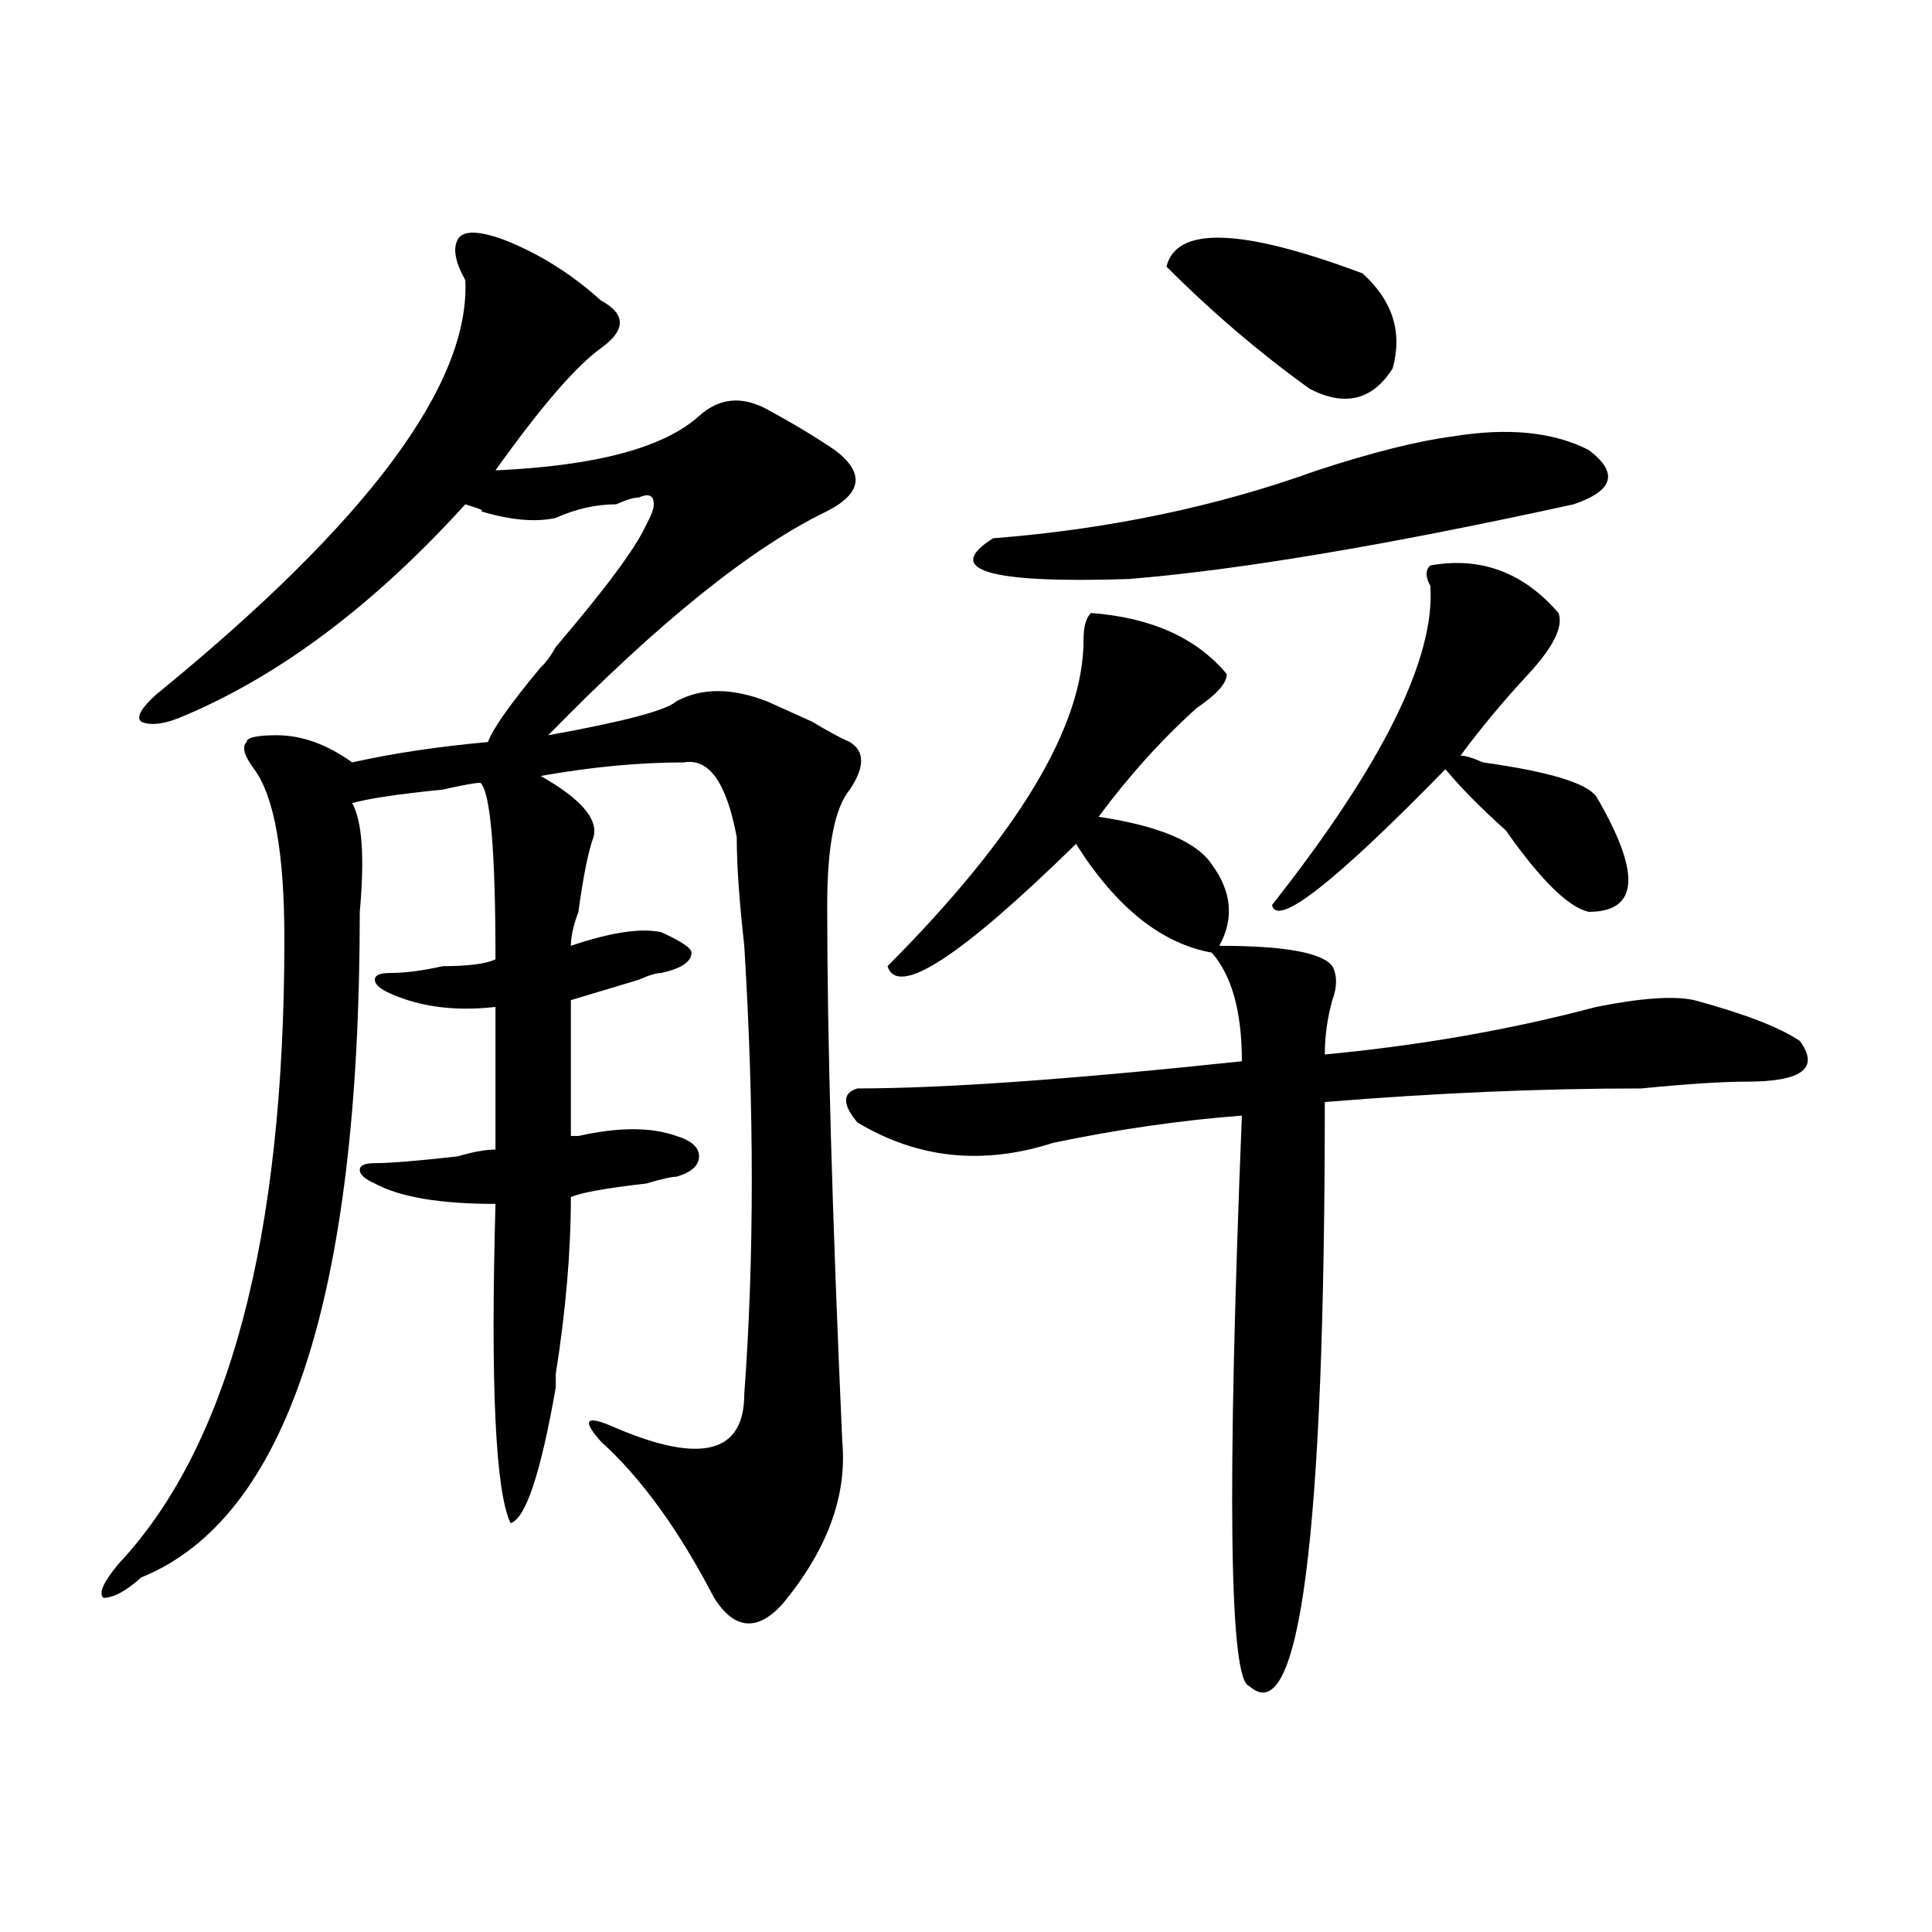 <?xml version="1.0" encoding="utf-8"?>
<!-- Generator: Adobe Illustrator 16.0.0, SVG Export Plug-In . SVG Version: 6.00 Build 0)  -->
<!DOCTYPE svg PUBLIC "-//W3C//DTD SVG 1.1//EN" "http://www.w3.org/Graphics/SVG/1.1/DTD/svg11.dtd">
<svg version="1.1" id="图层_1" xmlns="http://www.w3.org/2000/svg" xmlns:xlink="http://www.w3.org/1999/xlink" x="0px" y="0px"
	 width="1000px" height="1000px" viewBox="0 0 1000 1000" enable-background="new 0 0 1000 1000" xml:space="preserve">
<path d="M260.359,123.922c18.171,7.031,35.121,17.578,50.73,31.641c12.987,7.031,12.987,15.271,0,24.609
	c-13.048,9.394-31.219,30.487-54.633,63.281c52.011-2.307,87.132-11.7,105.363-28.125c10.365-9.338,22.072-10.547,35.121-3.516
	c12.987,7.031,24.694,14.063,35.121,21.094c15.609,11.756,14.268,22.303-3.902,31.641c-39.023,18.787-87.193,57.459-144.387,116.016
	c39.023-7.031,61.096-12.854,66.34-17.578c12.987-7.031,28.597-7.031,46.828,0c5.183,2.362,12.987,5.878,23.414,10.547
	c7.805,4.725,14.268,8.24,19.512,10.547c7.805,4.725,7.805,12.909,0,24.609c-7.805,9.394-11.707,29.334-11.707,59.766
	c0,68.006,2.561,160.565,7.805,277.734c2.561,28.125-7.805,56.25-31.219,84.375c-13.049,14.063-24.756,12.854-35.121-3.516
	c-18.231-35.156-37.743-62.072-58.535-80.859c-10.427-11.7-7.805-14.063,7.805-7.031c44.206,18.787,66.34,12.909,66.34-17.578
	c5.183-70.313,5.183-147.656,0-232.031c-2.622-23.4-3.902-42.188-3.902-56.25c-5.244-28.125-14.329-40.979-27.316-38.672
	c-23.414,0-48.169,2.362-74.145,7.031c20.792,11.756,29.878,22.303,27.316,31.641c-2.622,7.031-5.243,19.94-7.805,38.672
	c-2.622,7.031-3.902,12.909-3.902,17.578c20.792-7.031,36.401-9.338,46.828-7.031c10.365,4.725,15.609,8.24,15.609,10.547
	c0,4.725-5.244,8.24-15.609,10.547c-2.622,0-6.524,1.209-11.707,3.516c-15.609,4.725-27.316,8.24-35.121,10.547
	c0,21.094,0,44.55,0,70.313h3.902c20.792-4.669,37.682-4.669,50.73,0c7.805,2.362,11.707,5.878,11.707,10.547
	c0,4.725-3.902,8.24-11.707,10.547c-2.622,0-7.805,1.209-15.609,3.516c-20.853,2.362-33.841,4.725-39.023,7.031
	c0,28.125-2.622,58.612-7.805,91.406v7.031c-7.805,44.55-15.609,68.006-23.414,70.313c-7.805-16.369-10.427-71.466-7.805-165.234
	c-28.657,0-49.45-3.516-62.438-10.547c-5.243-2.307-7.805-4.669-7.805-7.031c0-2.307,2.562-3.516,7.805-3.516
	c7.805,0,22.073-1.153,42.926-3.516c7.805-2.307,14.269-3.516,19.512-3.516c0-25.763,0-50.372,0-73.828
	c-20.853,2.362-39.023,0-54.633-7.031c-5.243-2.307-7.805-4.669-7.805-7.031c0-2.307,2.562-3.516,7.805-3.516
	c7.805,0,16.89-1.153,27.316-3.516c12.987,0,22.073-1.153,27.316-3.516c0-56.25-2.622-86.682-7.805-91.406
	c-2.622,0-9.146,1.209-19.512,3.516c-23.414,2.362-39.023,4.725-46.828,7.031c5.183,9.394,6.464,28.125,3.902,56.25
	c0,199.237-37.743,314.1-113.168,344.531c-7.805,7.031-14.329,10.547-19.512,10.547c-2.622-2.362,0-8.24,7.805-17.578
	c57.194-60.919,85.852-168.75,85.852-323.438c0-44.494-5.243-73.828-15.609-87.891c-5.243-7.031-6.524-11.7-3.902-14.063
	c0-2.307,5.183-3.516,15.609-3.516c12.987,0,25.976,4.725,39.023,14.063c20.792-4.669,44.206-8.185,70.242-10.547
	c2.562-7.031,11.707-19.885,27.316-38.672c2.562-2.307,5.183-5.822,7.805-10.547c25.976-30.432,41.585-51.525,46.828-63.281
	c2.561-4.669,3.902-8.185,3.902-10.547c0-4.669-2.622-5.822-7.805-3.516c-2.622,0-6.524,1.209-11.707,3.516
	c-10.427,0-20.853,2.362-31.219,7.031c-10.427,2.362-23.414,1.209-39.023-3.516c2.562,0,0-1.153-7.805-3.516
	c-46.828,51.581-94.997,87.891-144.387,108.984c-10.427,4.725-18.231,5.878-23.414,3.516c-2.622-2.307,0-7.031,7.805-14.063
	c109.266-89.044,162.558-160.51,159.996-214.453c-5.243-9.338-6.524-16.369-3.902-21.094
	C239.507,119.253,247.312,119.253,260.359,123.922z M443.77,563.375c44.206,0,110.546-4.669,199.02-14.063
	c0-25.763-5.244-44.494-15.609-56.25c-26.036-4.669-49.45-23.4-70.242-56.25c-59.877,58.612-92.376,79.706-97.559,63.281
	c67.62-67.95,101.461-124.2,101.461-168.75c0-7.031,1.28-11.7,3.902-14.063c31.219,2.362,54.633,12.909,70.242,31.641
	c0,4.725-5.244,10.547-15.609,17.578c-18.231,16.425-35.121,35.156-50.73,56.25c31.219,4.725,50.73,12.909,58.535,24.609
	c10.365,14.063,11.707,28.125,3.902,42.188c33.779,0,53.291,3.516,58.535,10.547c2.561,4.725,2.561,10.547,0,17.578
	c-2.622,9.394-3.902,18.787-3.902,28.125c49.389-4.669,96.217-12.854,140.484-24.609c23.414-4.669,40.304-5.822,50.73-3.516
	c25.975,7.031,44.206,14.063,54.633,21.094c10.365,14.063,1.28,21.094-27.316,21.094c-13.049,0-31.219,1.209-54.633,3.516
	c-52.072,0-106.705,2.362-163.898,7.031c0,225-13.049,325.744-39.023,302.344c-10.427-2.362-11.707-100.744-3.902-295.313
	c-31.219,2.362-63.779,7.031-97.559,14.063c-36.463,11.756-70.242,8.24-101.461-10.547
	C435.965,571.615,435.965,565.737,443.77,563.375z M752.055,225.875c28.597-4.669,52.011-2.307,70.242,7.031
	c15.609,11.756,12.987,21.094-7.805,28.125c-96.278,21.094-173.045,34.003-230.238,38.672c-72.864,2.362-96.278-4.669-70.242-21.094
	c59.815-4.669,115.729-16.369,167.801-35.156C710.409,234.115,733.823,228.237,752.055,225.875z M603.766,137.984
	c5.183-21.094,39.023-19.885,101.461,3.516c15.609,14.063,20.792,30.487,15.609,49.219c-10.427,16.425-24.756,19.94-42.926,10.547
	C651.874,182.534,627.18,161.44,603.766,137.984z M740.348,292.672c25.975-4.669,48.108,3.516,66.34,24.609
	c2.561,7.031-2.622,17.578-15.609,31.641c-13.049,14.063-24.756,28.125-35.121,42.188c2.561,0,6.463,1.209,11.707,3.516
	c33.779,4.725,53.291,10.547,58.535,17.578c23.414,39.881,22.072,59.766-3.902,59.766c-10.427-2.307-24.756-16.369-42.926-42.188
	c-13.049-11.7-23.414-22.247-31.219-31.641c-57.255,58.612-87.193,82.068-89.754,70.313c57.193-72.619,84.51-127.716,81.949-165.234
	C737.726,298.55,737.726,295.034,740.348,292.672z"/>
</svg>

